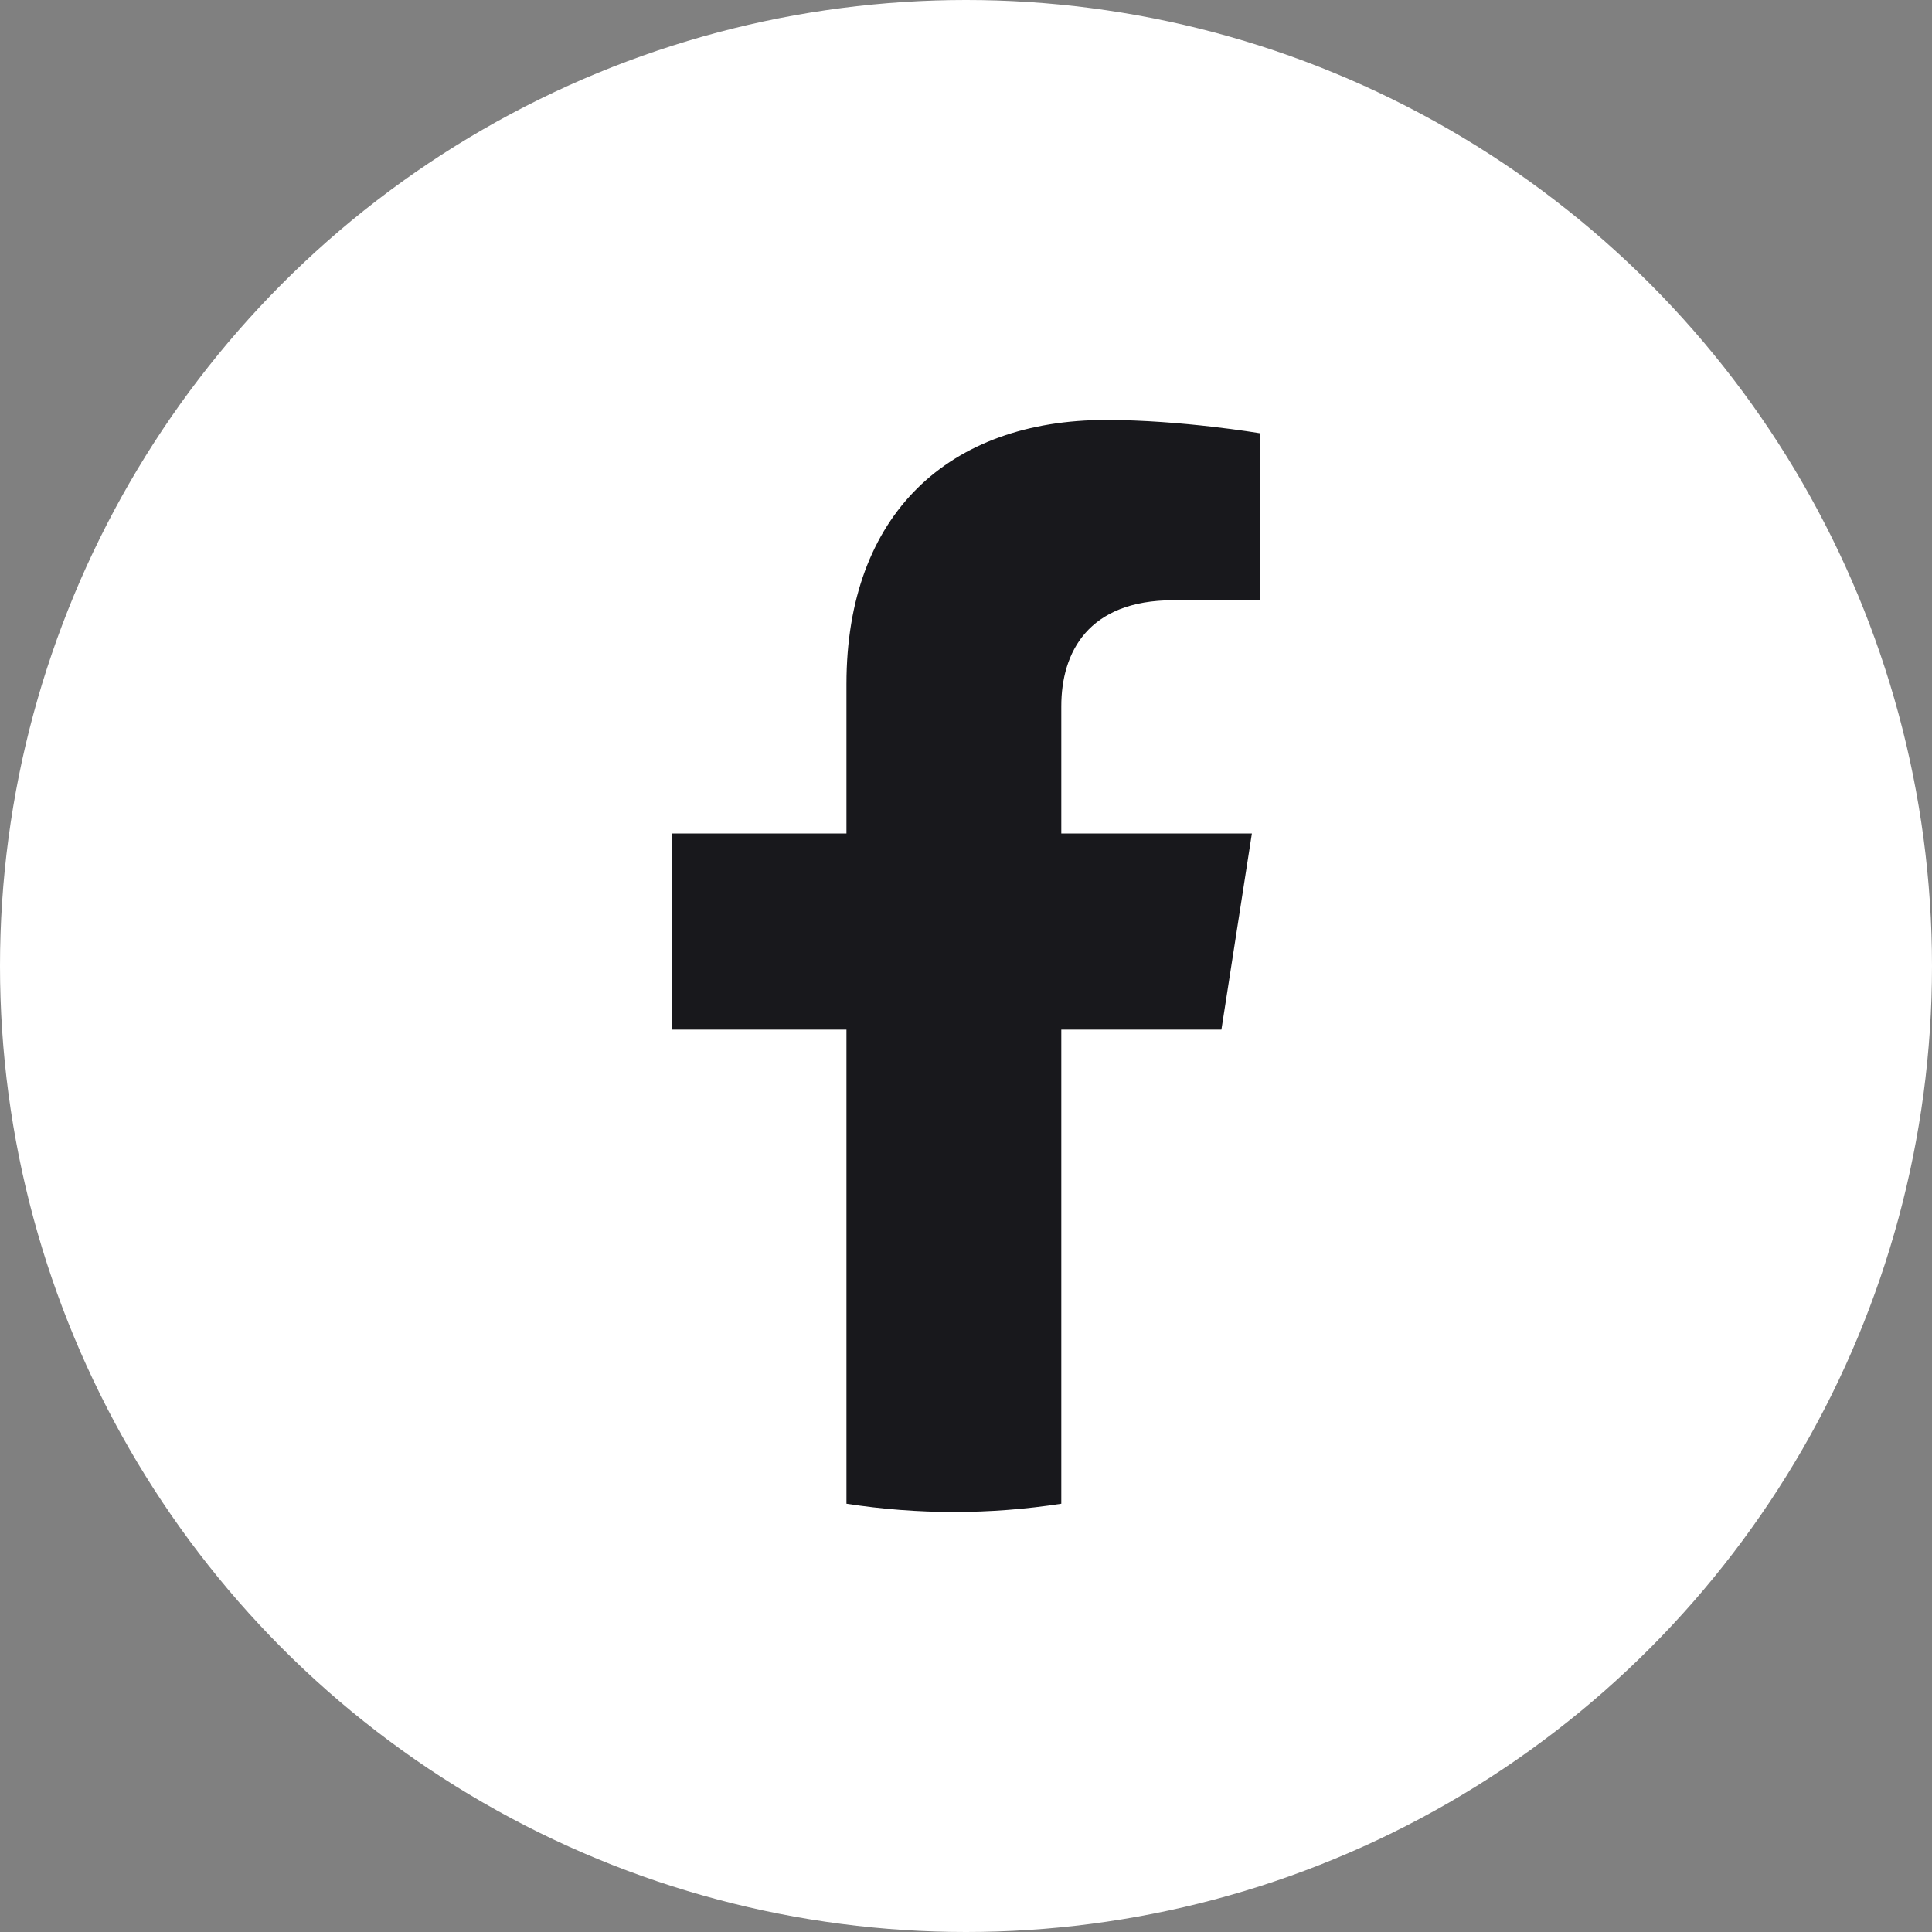 <svg width="40" height="40" viewBox="0 0 40 40" fill="none" xmlns="http://www.w3.org/2000/svg">
<rect x="0" y="0" width="40" height="40" fill="#808080" stroke="none"/>
<circle cx="20" cy="20" r="20" fill="white"/>
<path d="M25.288 21.317L25.919 17.256H21.973V14.622C21.973 13.511 22.524 12.427 24.292 12.427H26.086V8.97C26.086 8.97 24.458 8.695 22.901 8.695C19.65 8.695 17.525 10.64 17.525 14.161V17.256H13.912V21.317H17.525V31.133C18.999 31.361 20.499 31.361 21.973 31.133V21.317H25.288Z" fill="#18181C"/>
</svg>
